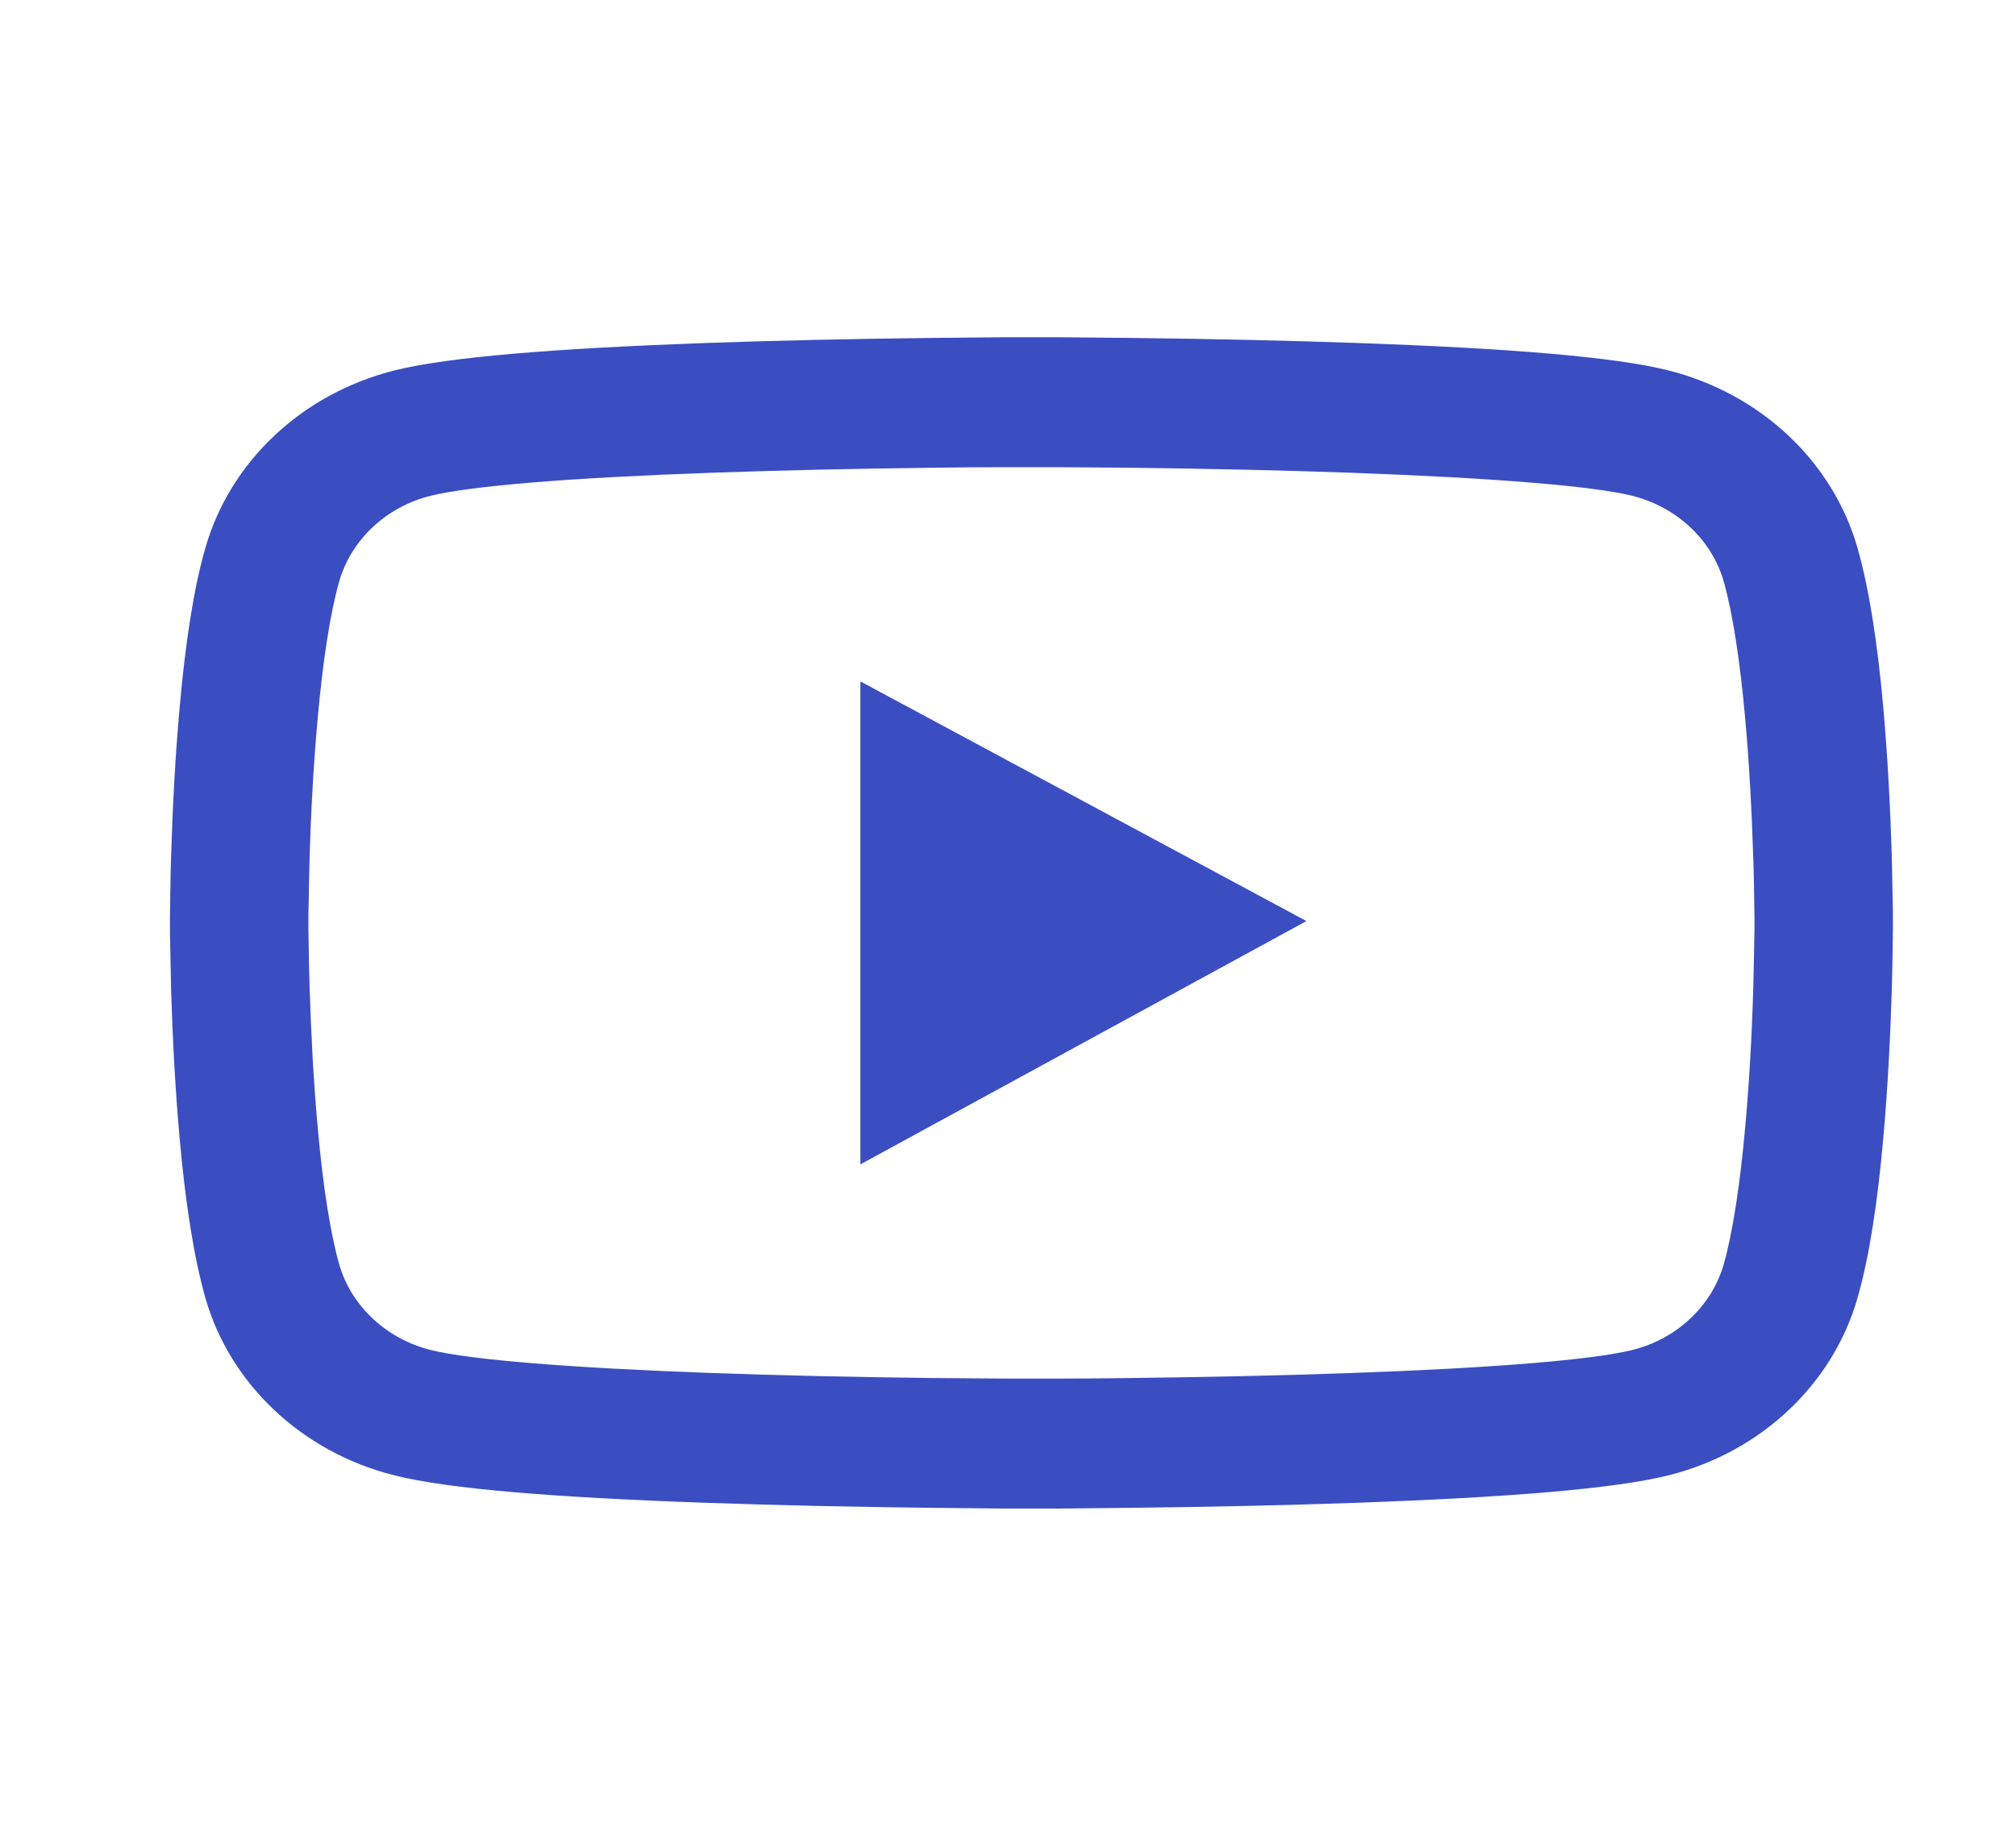 <svg width="36" height="33" viewBox="0 0 36 33" fill="none" xmlns="http://www.w3.org/2000/svg">
<path d="M33.802 16.392C33.802 16.322 33.802 16.241 33.799 16.148C33.795 15.887 33.789 15.594 33.782 15.282C33.754 14.384 33.706 13.489 33.631 12.645C33.528 11.483 33.377 10.514 33.17 9.787C32.953 9.027 32.527 8.335 31.935 7.778C31.342 7.222 30.605 6.821 29.795 6.616C28.823 6.371 26.921 6.22 24.242 6.126C22.968 6.081 21.605 6.052 20.242 6.036C19.765 6.03 19.322 6.026 18.923 6.023H17.914C17.515 6.026 17.073 6.03 16.595 6.036C15.232 6.052 13.869 6.081 12.595 6.126C9.916 6.223 8.011 6.374 7.042 6.616C6.233 6.82 5.494 7.221 4.902 7.778C4.31 8.334 3.884 9.027 3.667 9.787C3.457 10.514 3.31 11.483 3.207 12.645C3.131 13.489 3.083 14.384 3.056 15.282C3.045 15.594 3.042 15.887 3.038 16.148C3.038 16.241 3.035 16.322 3.035 16.392V16.573C3.035 16.643 3.035 16.724 3.038 16.817C3.042 17.078 3.049 17.371 3.056 17.683C3.083 18.581 3.131 19.476 3.207 20.32C3.31 21.482 3.461 22.451 3.667 23.179C4.106 24.721 5.397 25.938 7.042 26.349C8.011 26.594 9.916 26.745 12.595 26.839C13.869 26.884 15.232 26.913 16.595 26.929C17.073 26.935 17.515 26.939 17.914 26.942H18.923C19.322 26.939 19.765 26.935 20.242 26.929C21.605 26.913 22.968 26.884 24.242 26.839C26.921 26.742 28.827 26.591 29.795 26.349C31.44 25.938 32.731 24.724 33.17 23.179C33.38 22.451 33.528 21.482 33.631 20.32C33.706 19.476 33.754 18.581 33.782 17.683C33.792 17.371 33.795 17.078 33.799 16.817C33.799 16.724 33.802 16.643 33.802 16.573V16.392ZM31.33 16.56C31.33 16.627 31.33 16.701 31.326 16.788C31.323 17.04 31.316 17.316 31.309 17.616C31.285 18.472 31.237 19.328 31.165 20.123C31.072 21.16 30.942 22.01 30.781 22.58C30.568 23.323 29.943 23.913 29.153 24.109C28.432 24.289 26.615 24.434 24.146 24.521C22.896 24.566 21.55 24.595 20.208 24.611C19.737 24.618 19.301 24.621 18.91 24.621H17.928L16.63 24.611C15.287 24.595 13.944 24.566 12.691 24.521C10.222 24.431 8.402 24.289 7.684 24.109C6.895 23.909 6.27 23.323 6.057 22.58C5.895 22.01 5.765 21.16 5.672 20.123C5.6 19.328 5.555 18.472 5.528 17.616C5.518 17.316 5.514 17.036 5.511 16.788C5.511 16.701 5.507 16.624 5.507 16.56V16.405C5.507 16.338 5.507 16.264 5.511 16.177C5.514 15.926 5.521 15.649 5.528 15.349C5.552 14.493 5.6 13.637 5.672 12.842C5.765 11.805 5.895 10.955 6.057 10.385C6.27 9.642 6.895 9.053 7.684 8.856C8.405 8.676 10.222 8.531 12.691 8.444C13.941 8.399 15.287 8.37 16.63 8.354C17.1 8.347 17.536 8.344 17.928 8.344H18.91L20.208 8.354C21.55 8.37 22.893 8.399 24.146 8.444C26.615 8.534 28.435 8.676 29.153 8.856C29.943 9.056 30.568 9.642 30.781 10.385C30.942 10.955 31.072 11.805 31.165 12.842C31.237 13.637 31.282 14.493 31.309 15.349C31.32 15.649 31.323 15.929 31.326 16.177C31.326 16.264 31.33 16.341 31.33 16.405V16.56ZM15.363 20.796L23.329 16.45L15.363 12.169V20.796Z" fill="#3A4EC2"/>
</svg>
